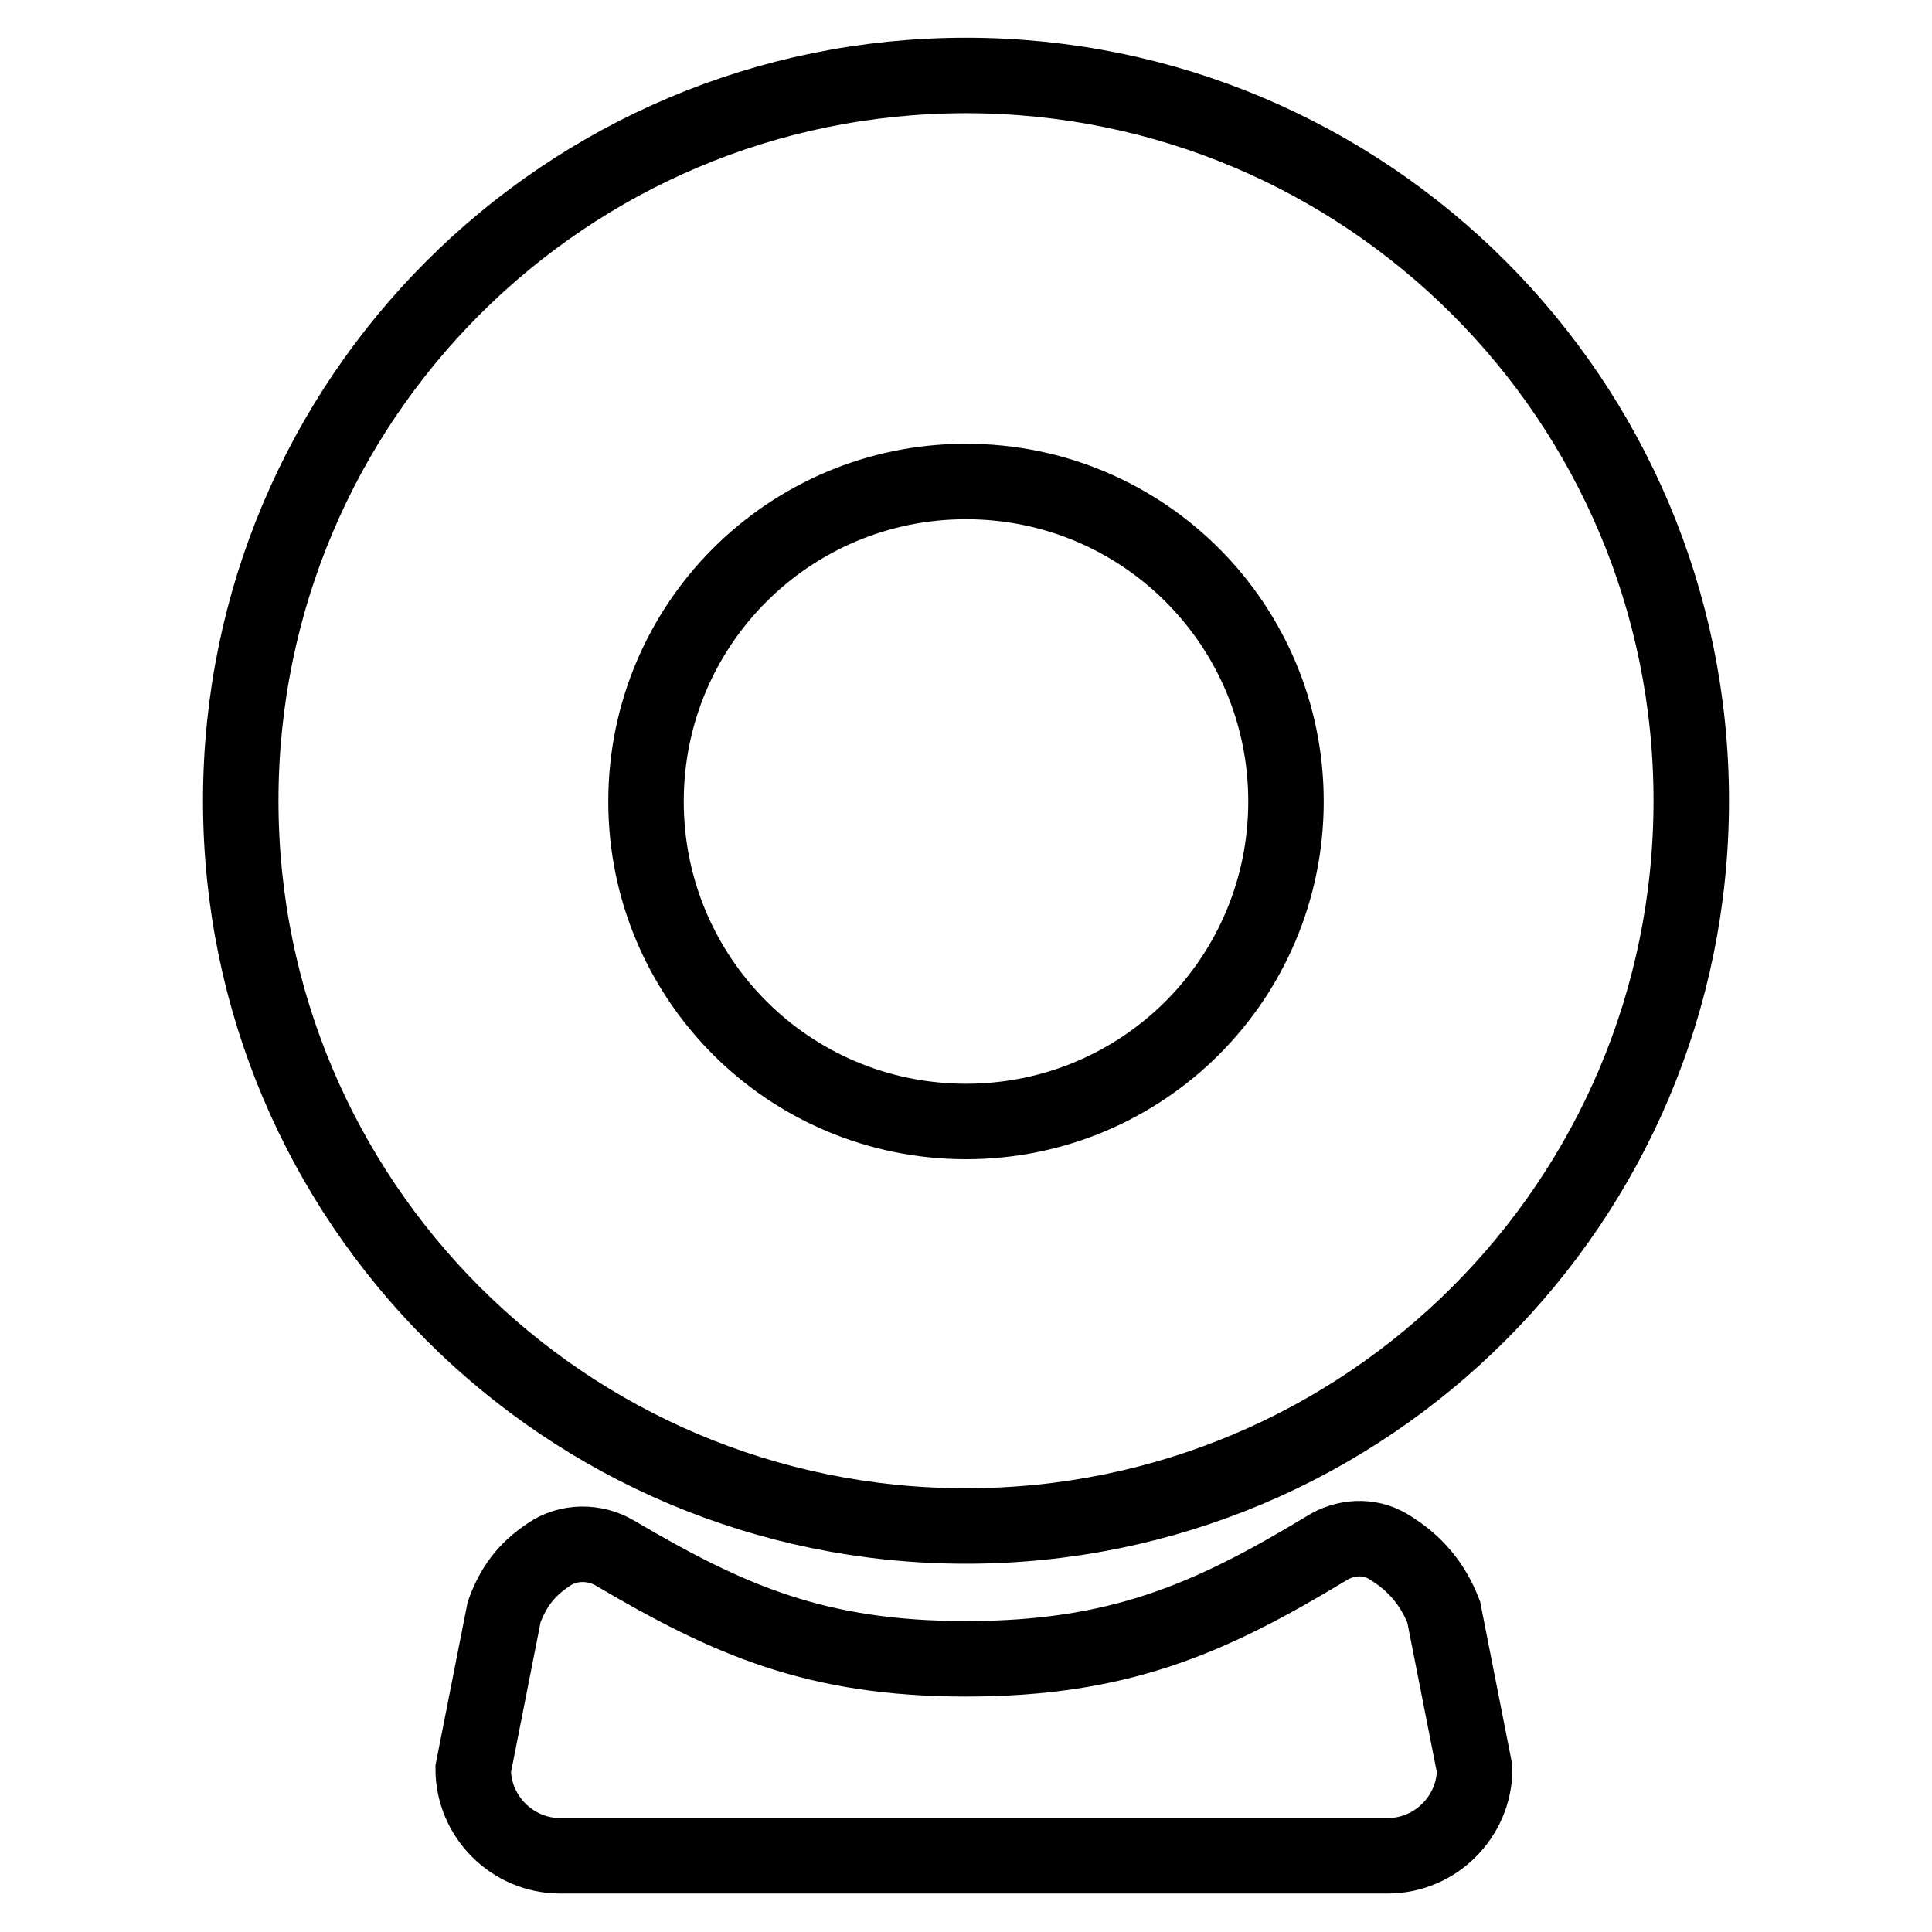 <?xml version="1.0" encoding="utf-8"?>
<!-- Svg Vector Icons : http://www.onlinewebfonts.com/icon -->
<!DOCTYPE svg PUBLIC "-//W3C//DTD SVG 1.1//EN" "http://www.w3.org/Graphics/SVG/1.1/DTD/svg11.dtd">
<svg version="1.1" xmlns="http://www.w3.org/2000/svg" xmlns:xlink="http://www.w3.org/1999/xlink" x="0px" y="0px" viewBox="0 0 256 256" enable-background="new 0 0 256 256" xml:space="preserve">
<g> <path stroke-width="10" fill-opacity="0" stroke="#000000"  d="M128,10c-53.1,0-96.1,43-96.1,96.1c0,53.1,43,96.1,96.1,96.1c53.1,0,96.1-43,96.1-96.1 C224.1,53,181.1,10,128,10z M128,148.6c-23.5,0-42.4-19-42.4-42.4c0-23.5,19-42.4,42.4-42.4c23.5,0,42.4,19,42.4,42.4 C170.4,129.6,151.5,148.6,128,148.6z M183.9,204.9c-2.5-1.5-5.7-1.3-8.2,0.3c-15.4,9.3-27.4,14.6-47.7,14.6 c-19.8,0-31.4-5.1-46.5-14c-2.7-1.6-6.2-1.6-8.8,0.2c-3,2-4.7,4.3-5.9,7.6l-4.1,20.8c0,6.3,5.2,11.5,11.5,11.5h109.7 c6.3,0,11.5-5.2,11.5-11.5l-4.1-20.8C189.9,210,187.6,207.1,183.9,204.9L183.9,204.9z"/></g>
</svg>